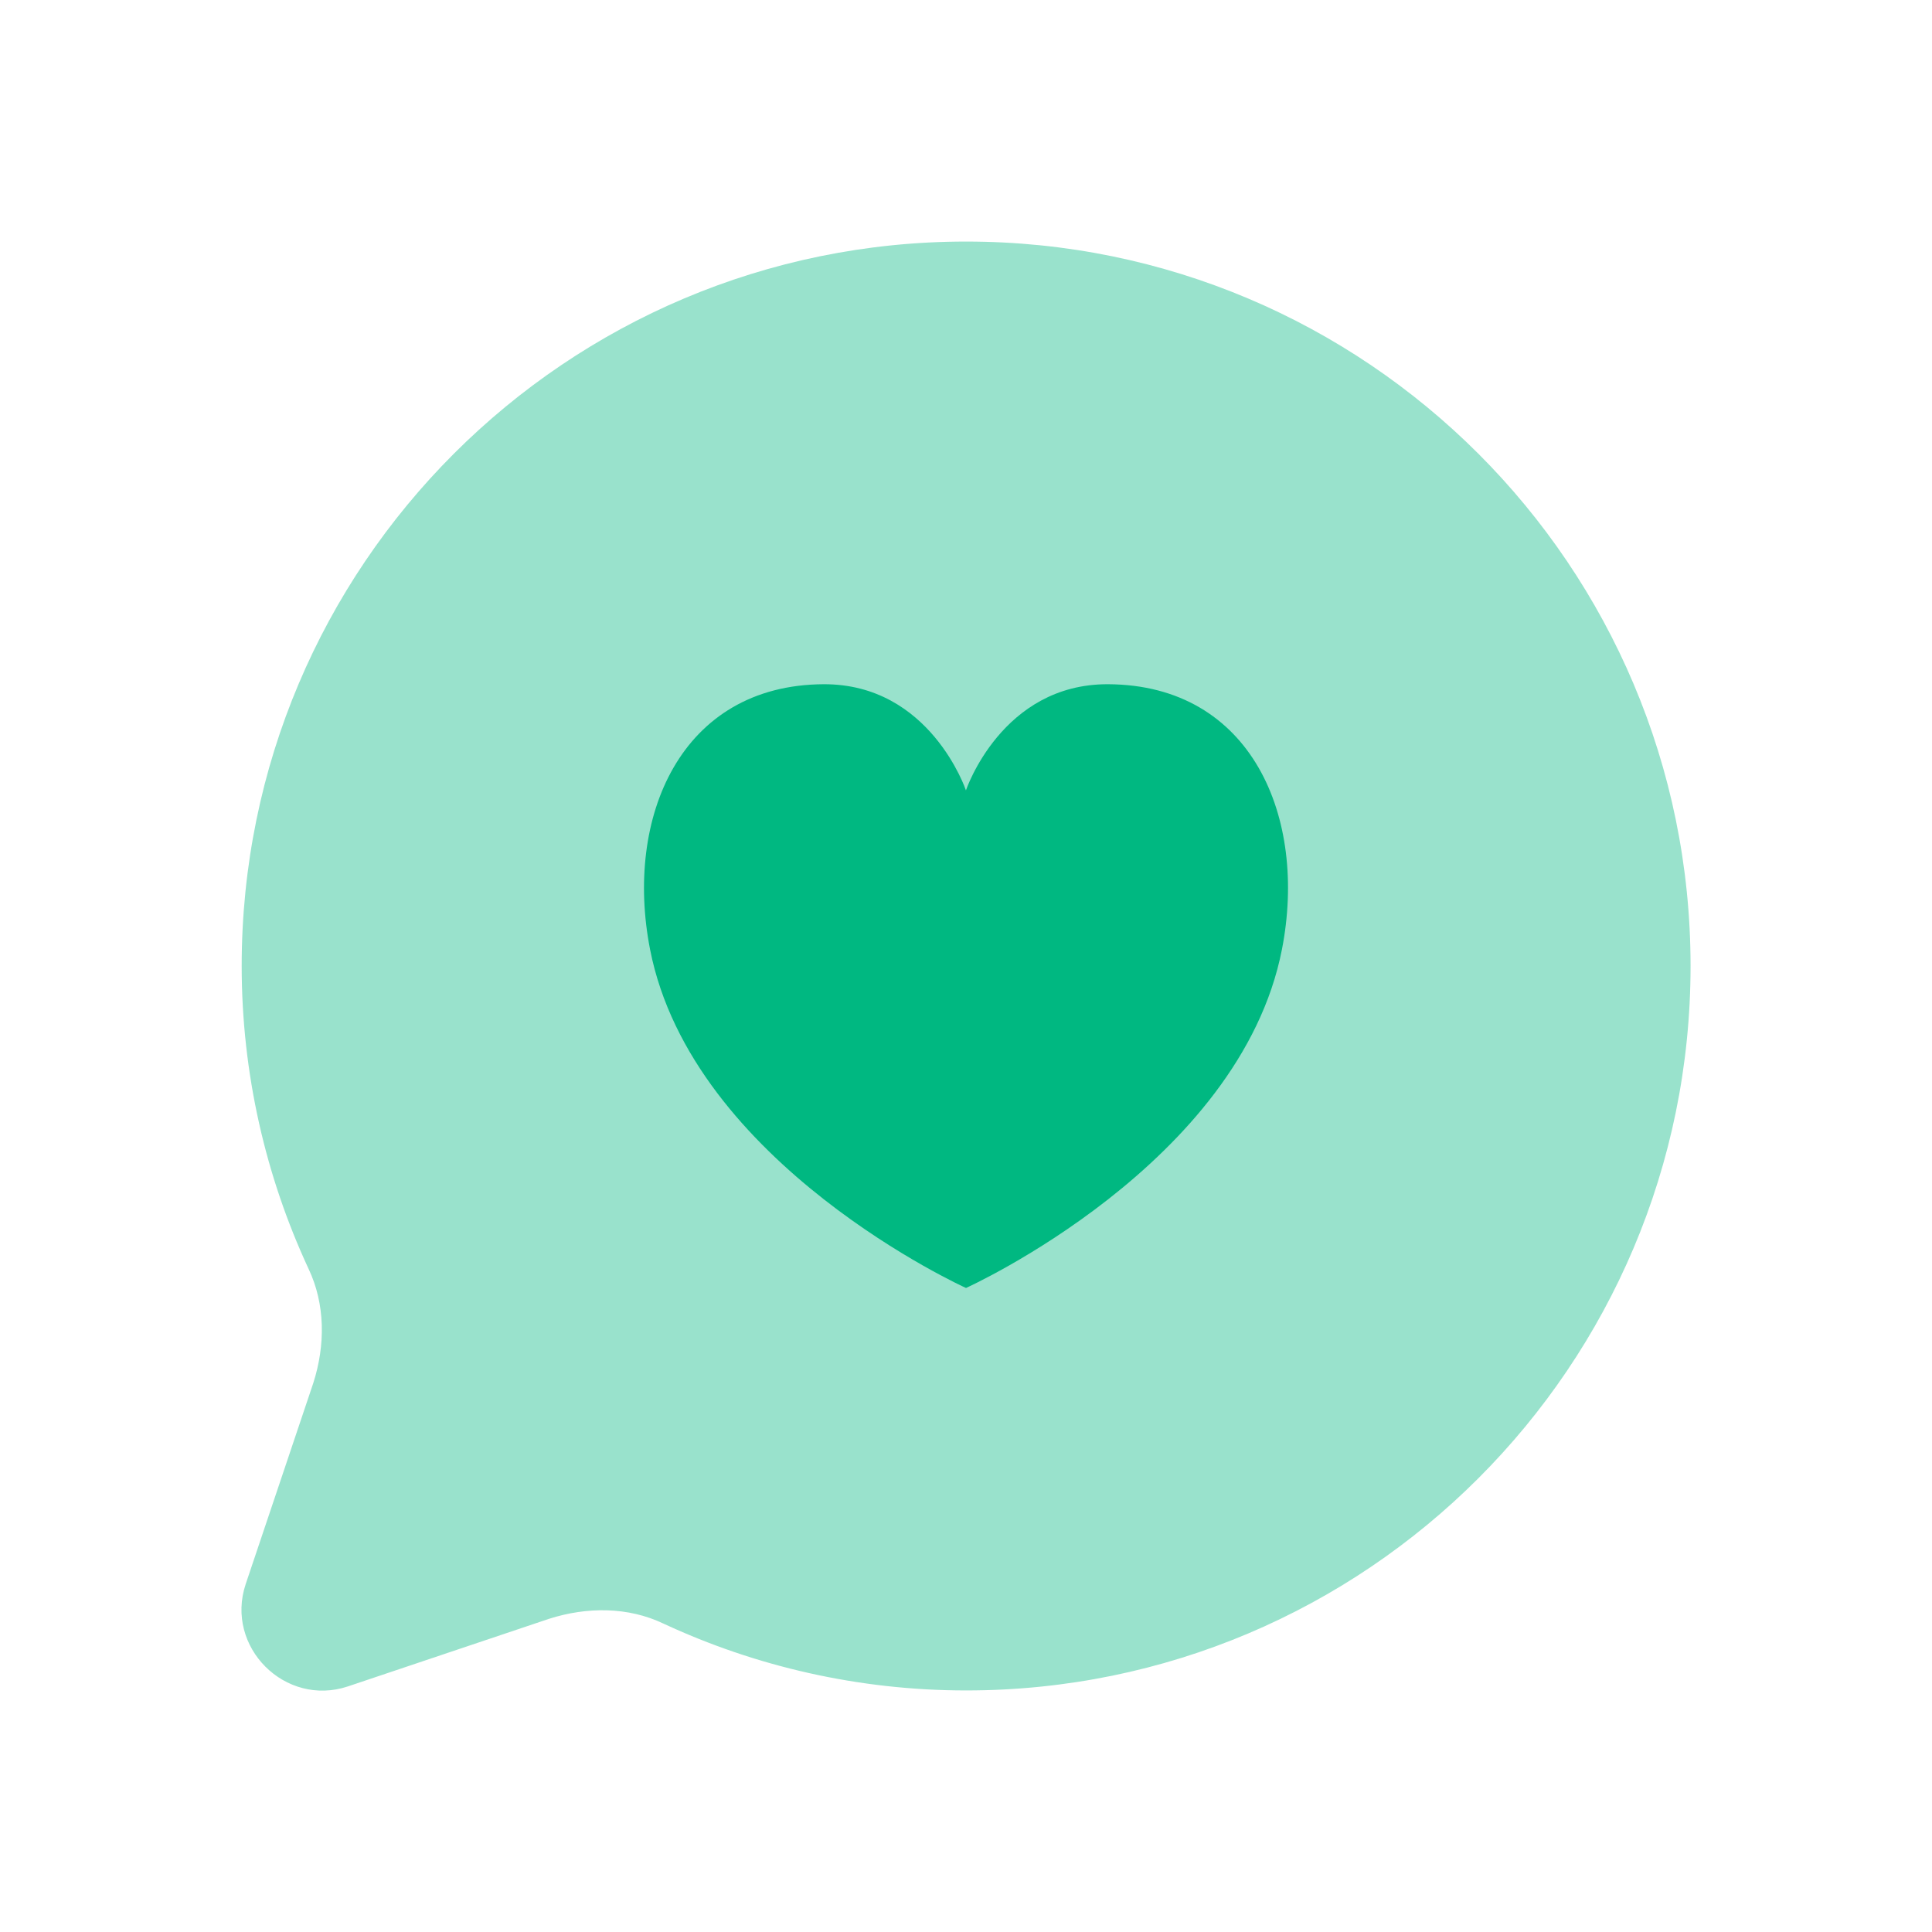 <svg width="32" height="32" viewBox="0 0 32 32" fill="none" xmlns="http://www.w3.org/2000/svg">
<path opacity="0.4" d="M4.003 15.999C4.003 17.785 4.403 19.492 5.109 21.012C5.389 21.599 5.39 22.279 5.19 22.905L4.069 26.239C3.723 27.279 4.723 28.279 5.763 27.932L9.096 26.812C9.723 26.612 10.403 26.612 10.989 26.892C12.509 27.599 14.216 27.999 16.003 27.999C22.629 27.999 28.001 22.627 28.001 16C28.001 9.373 22.629 4.001 16.003 4.001C9.375 4 4.003 9.372 4.003 15.999Z" fill="#00B881"/>
<path d="M21.233 15.725C20.537 19.284 16 21.333 16 21.333C16 21.333 11.463 19.284 10.767 15.725C10.34 13.541 11.272 11.345 13.641 11.333C15.407 11.325 15.999 13.091 15.999 13.091C15.999 13.091 16.591 11.324 18.356 11.333C20.732 11.345 21.66 13.541 21.233 15.725Z" fill="#00B881"/>
</svg>
